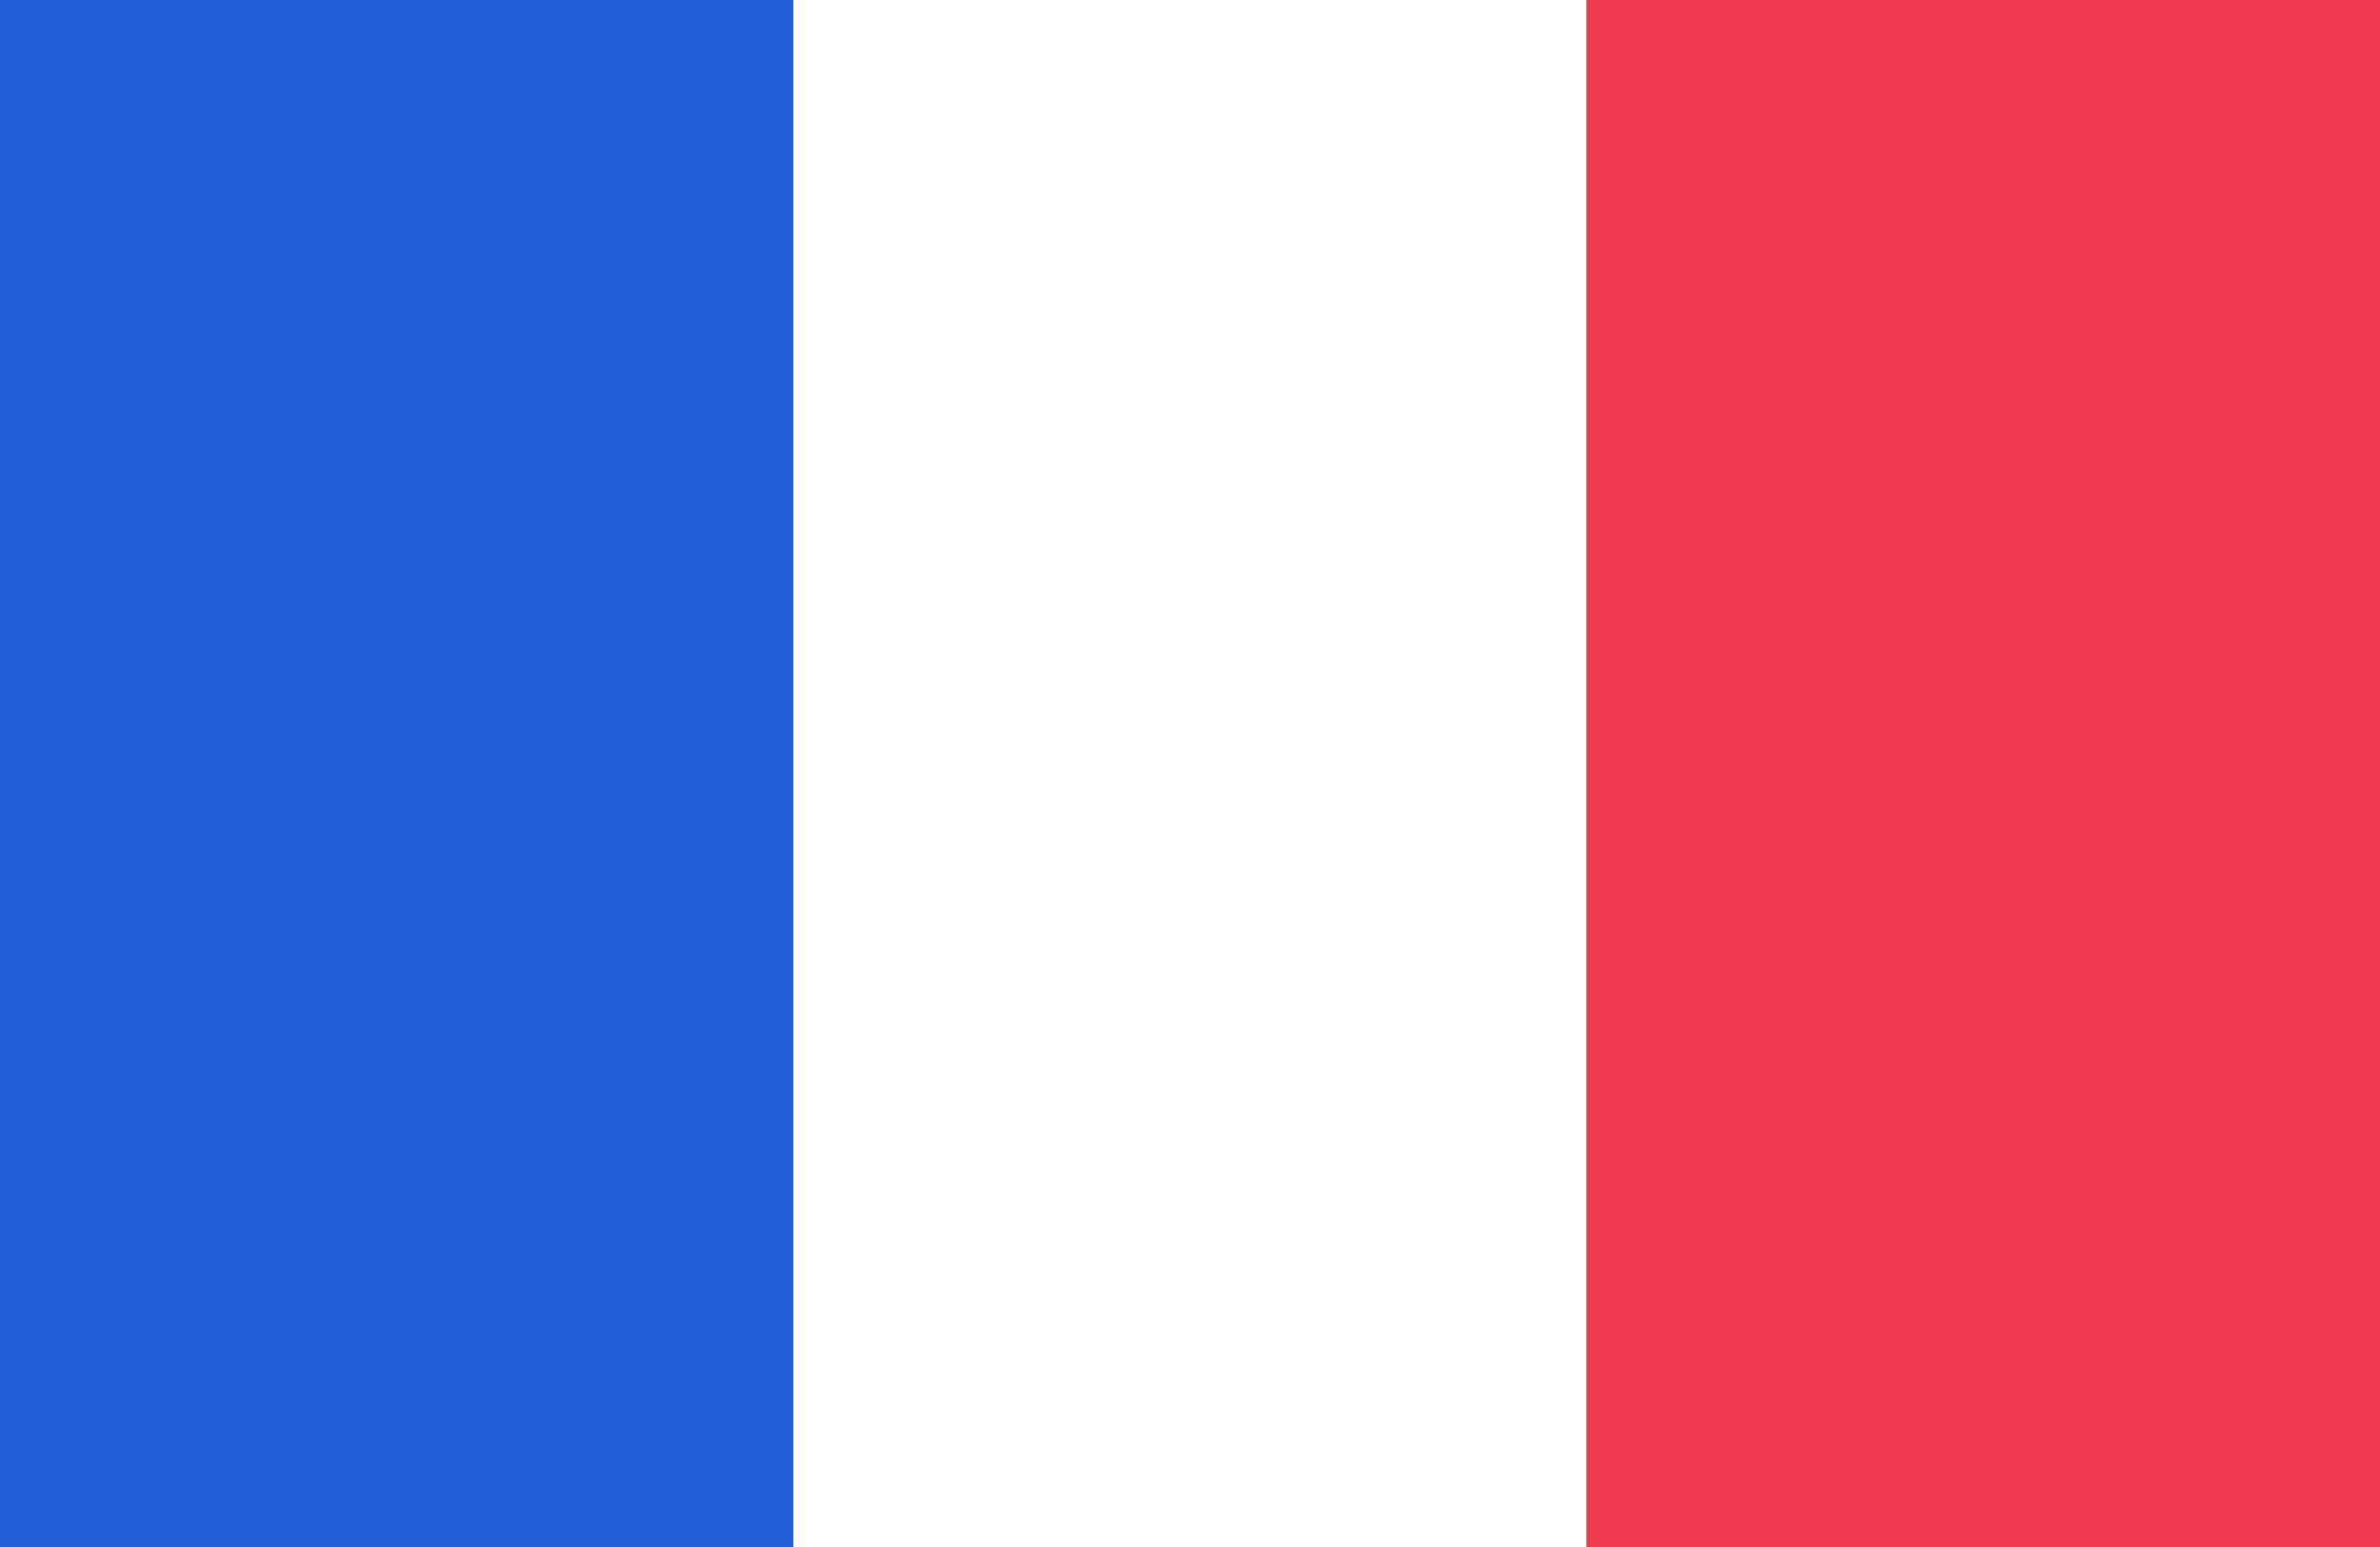 <svg id="france_drapeau" xmlns="http://www.w3.org/2000/svg" width="40" height="26" viewBox="0 0 40 26">
  <rect x="0" y="0" width="40" height="26" fill="#333333" stroke="none"/>
  <rect id="Rectangle_2519" data-name="Rectangle 2519" width="13.333" height="26" fill="#215ed8"/>
  <rect id="Rectangle_2520" data-name="Rectangle 2520" width="13.333" height="26" transform="translate(13.333)" fill="#fff"/>
  <rect id="Rectangle_2521" data-name="Rectangle 2521" width="13.333" height="26" transform="translate(26.667)" fill="#ef3a50"/>
</svg>

